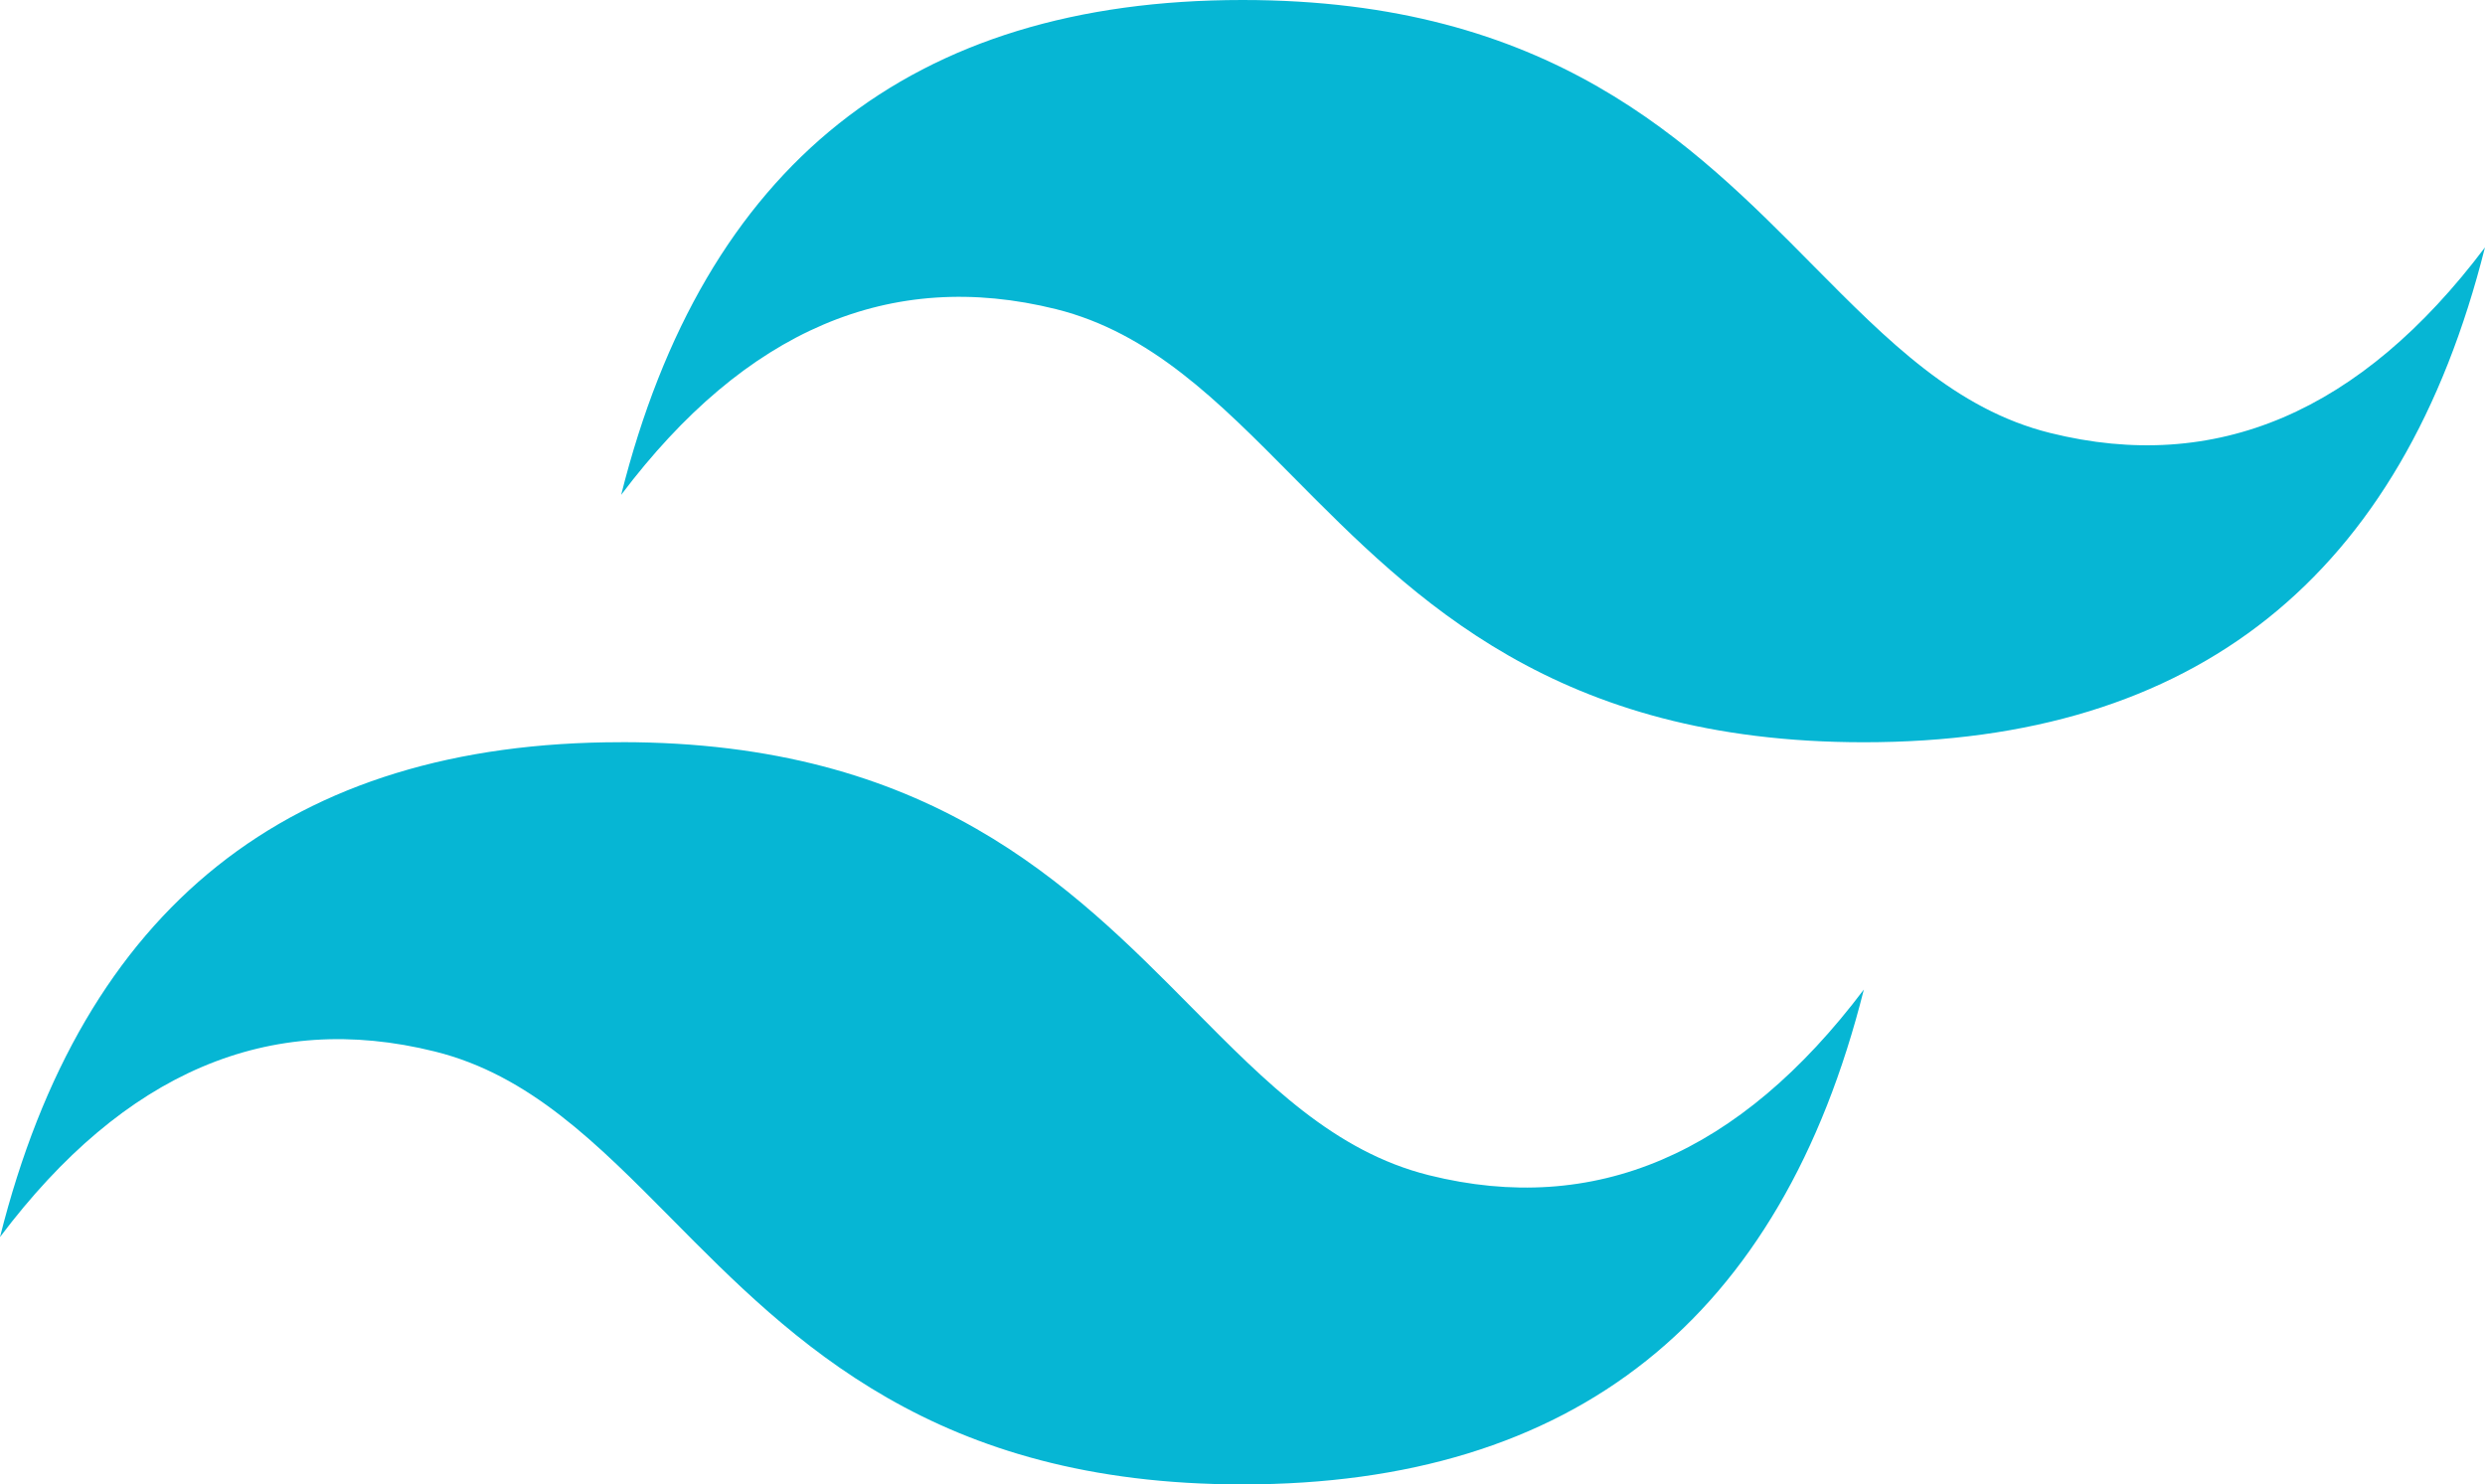 <?xml version="1.0" encoding="UTF-8"?>
<svg id="Layer_2" data-name="Layer 2" xmlns="http://www.w3.org/2000/svg" viewBox="0 0 515.6 308">
  <defs>
    <style>
      .cls-1 {
        fill: #06b6d4;
      }
    </style>
  </defs>
  <g id="Layer_1-2" data-name="Layer 1">
    <path class="cls-1" d="m257.8,0c-68.73,0-111.72,34.23-128.92,102.68,25.8-34.23,55.88-47.08,90.26-38.53,19.59,4.9,33.6,19.06,49.14,34.76,25.27,25.52,54.54,55.1,118.43,55.1,68.73,0,111.69-34.23,128.88-102.68-25.77,34.23-55.85,47.05-90.23,38.5-19.59-4.87-33.63-19.06-49.14-34.72C350.96,29.55,321.7,0,257.8,0Zm-128.92,154c-68.73,0-111.69,34.23-128.88,102.68,25.77-34.23,55.85-47.05,90.23-38.5,19.62,4.87,33.63,19.06,49.14,34.72,25.27,25.55,54.54,55.1,118.43,55.1,68.76,0,111.72-34.23,128.92-102.68-25.8,34.23-55.88,47.08-90.23,38.53-19.62-4.9-33.63-19.06-49.17-34.76-25.27-25.52-54.54-55.1-118.43-55.1h0Z"/>
  </g>
</svg>